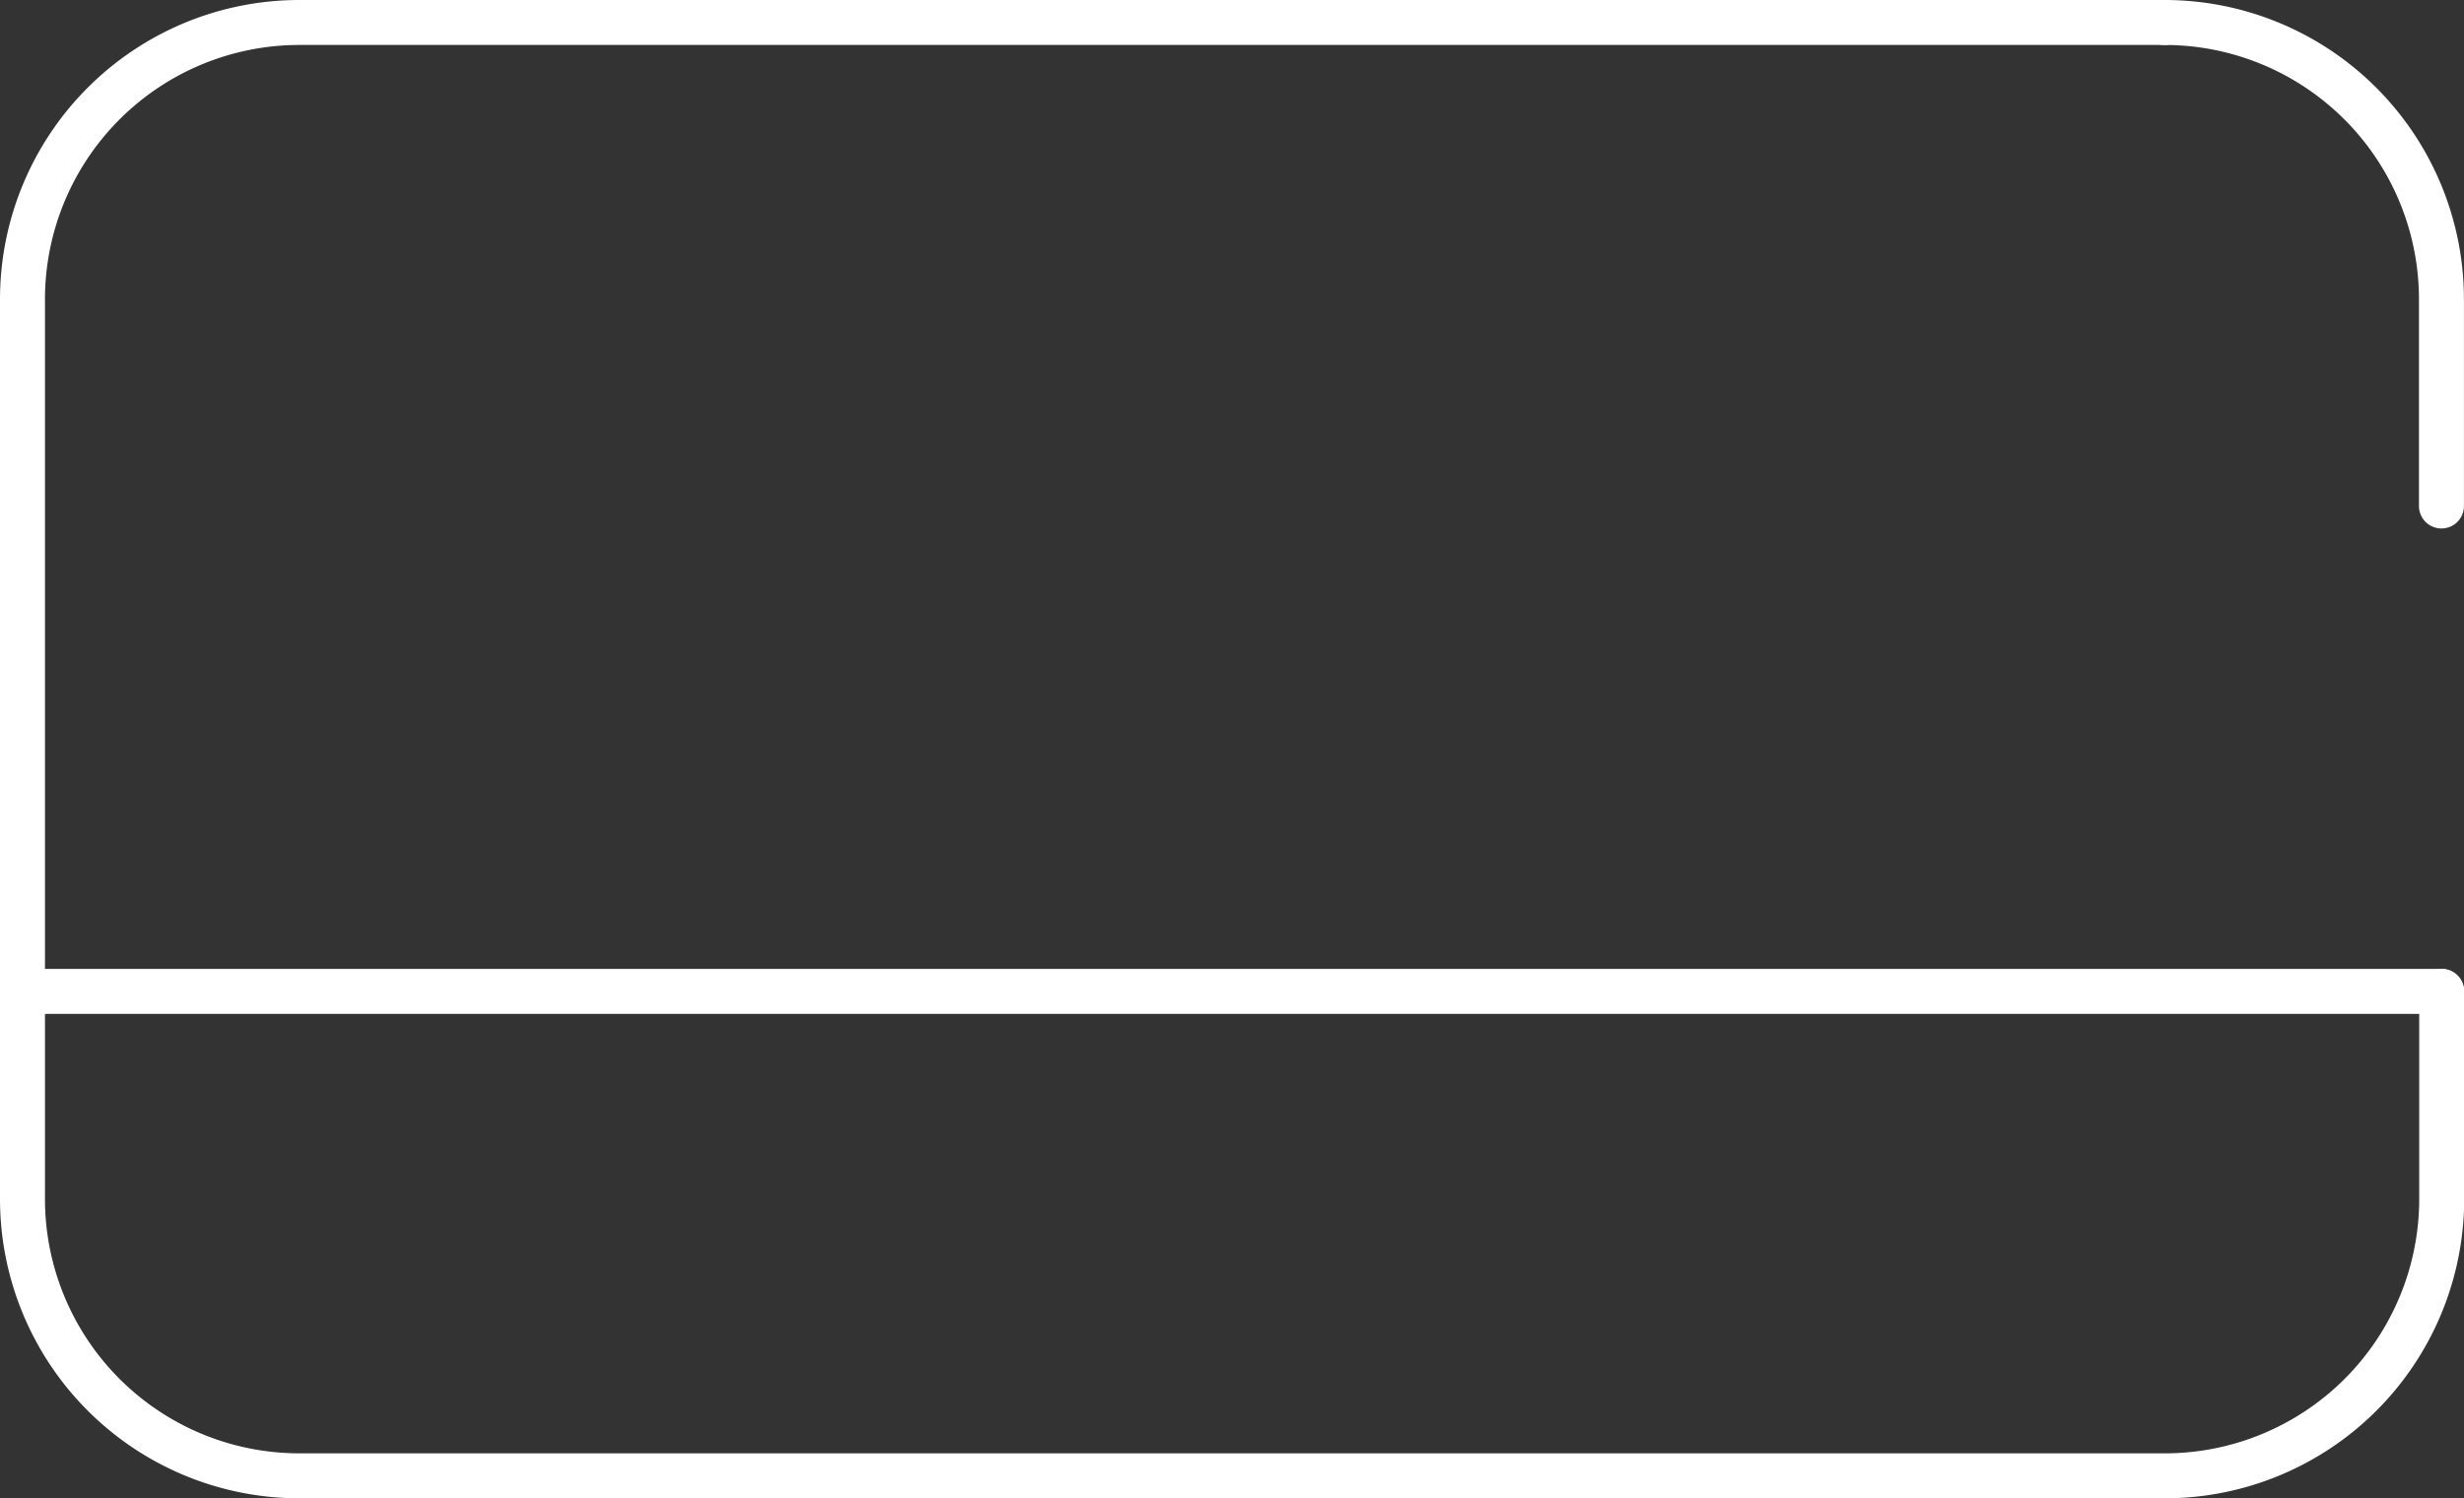 <svg xmlns="http://www.w3.org/2000/svg" width="41.092" height="24.989" viewBox="0 0 41.092 24.989"><rect x="0" y="0" width="41.092" height="24.989" fill="#333333" stroke="none"/><defs><style>.a{fill:none;stroke:#ffffff;stroke-linecap:round;stroke-linejoin:round;stroke-width:0.75px;}</style></defs><g transform="translate(0.375 0.375)"><path class="a" d="M292.5,539.068v3.463a4.618,4.618,0,0,1-4.618,4.617H256.772a4.618,4.618,0,0,1-4.617-4.617V527.526a4.618,4.618,0,0,1,4.617-4.617h31.107" transform="translate(-252.155 -522.909)"/><path class="a" d="M274.262,522.909a4.618,4.618,0,0,1,4.618,4.617v3.447" transform="translate(-238.539 -522.909)"/><line class="a" x2="40.341" transform="translate(0.001 16.16)"/></g></svg>
